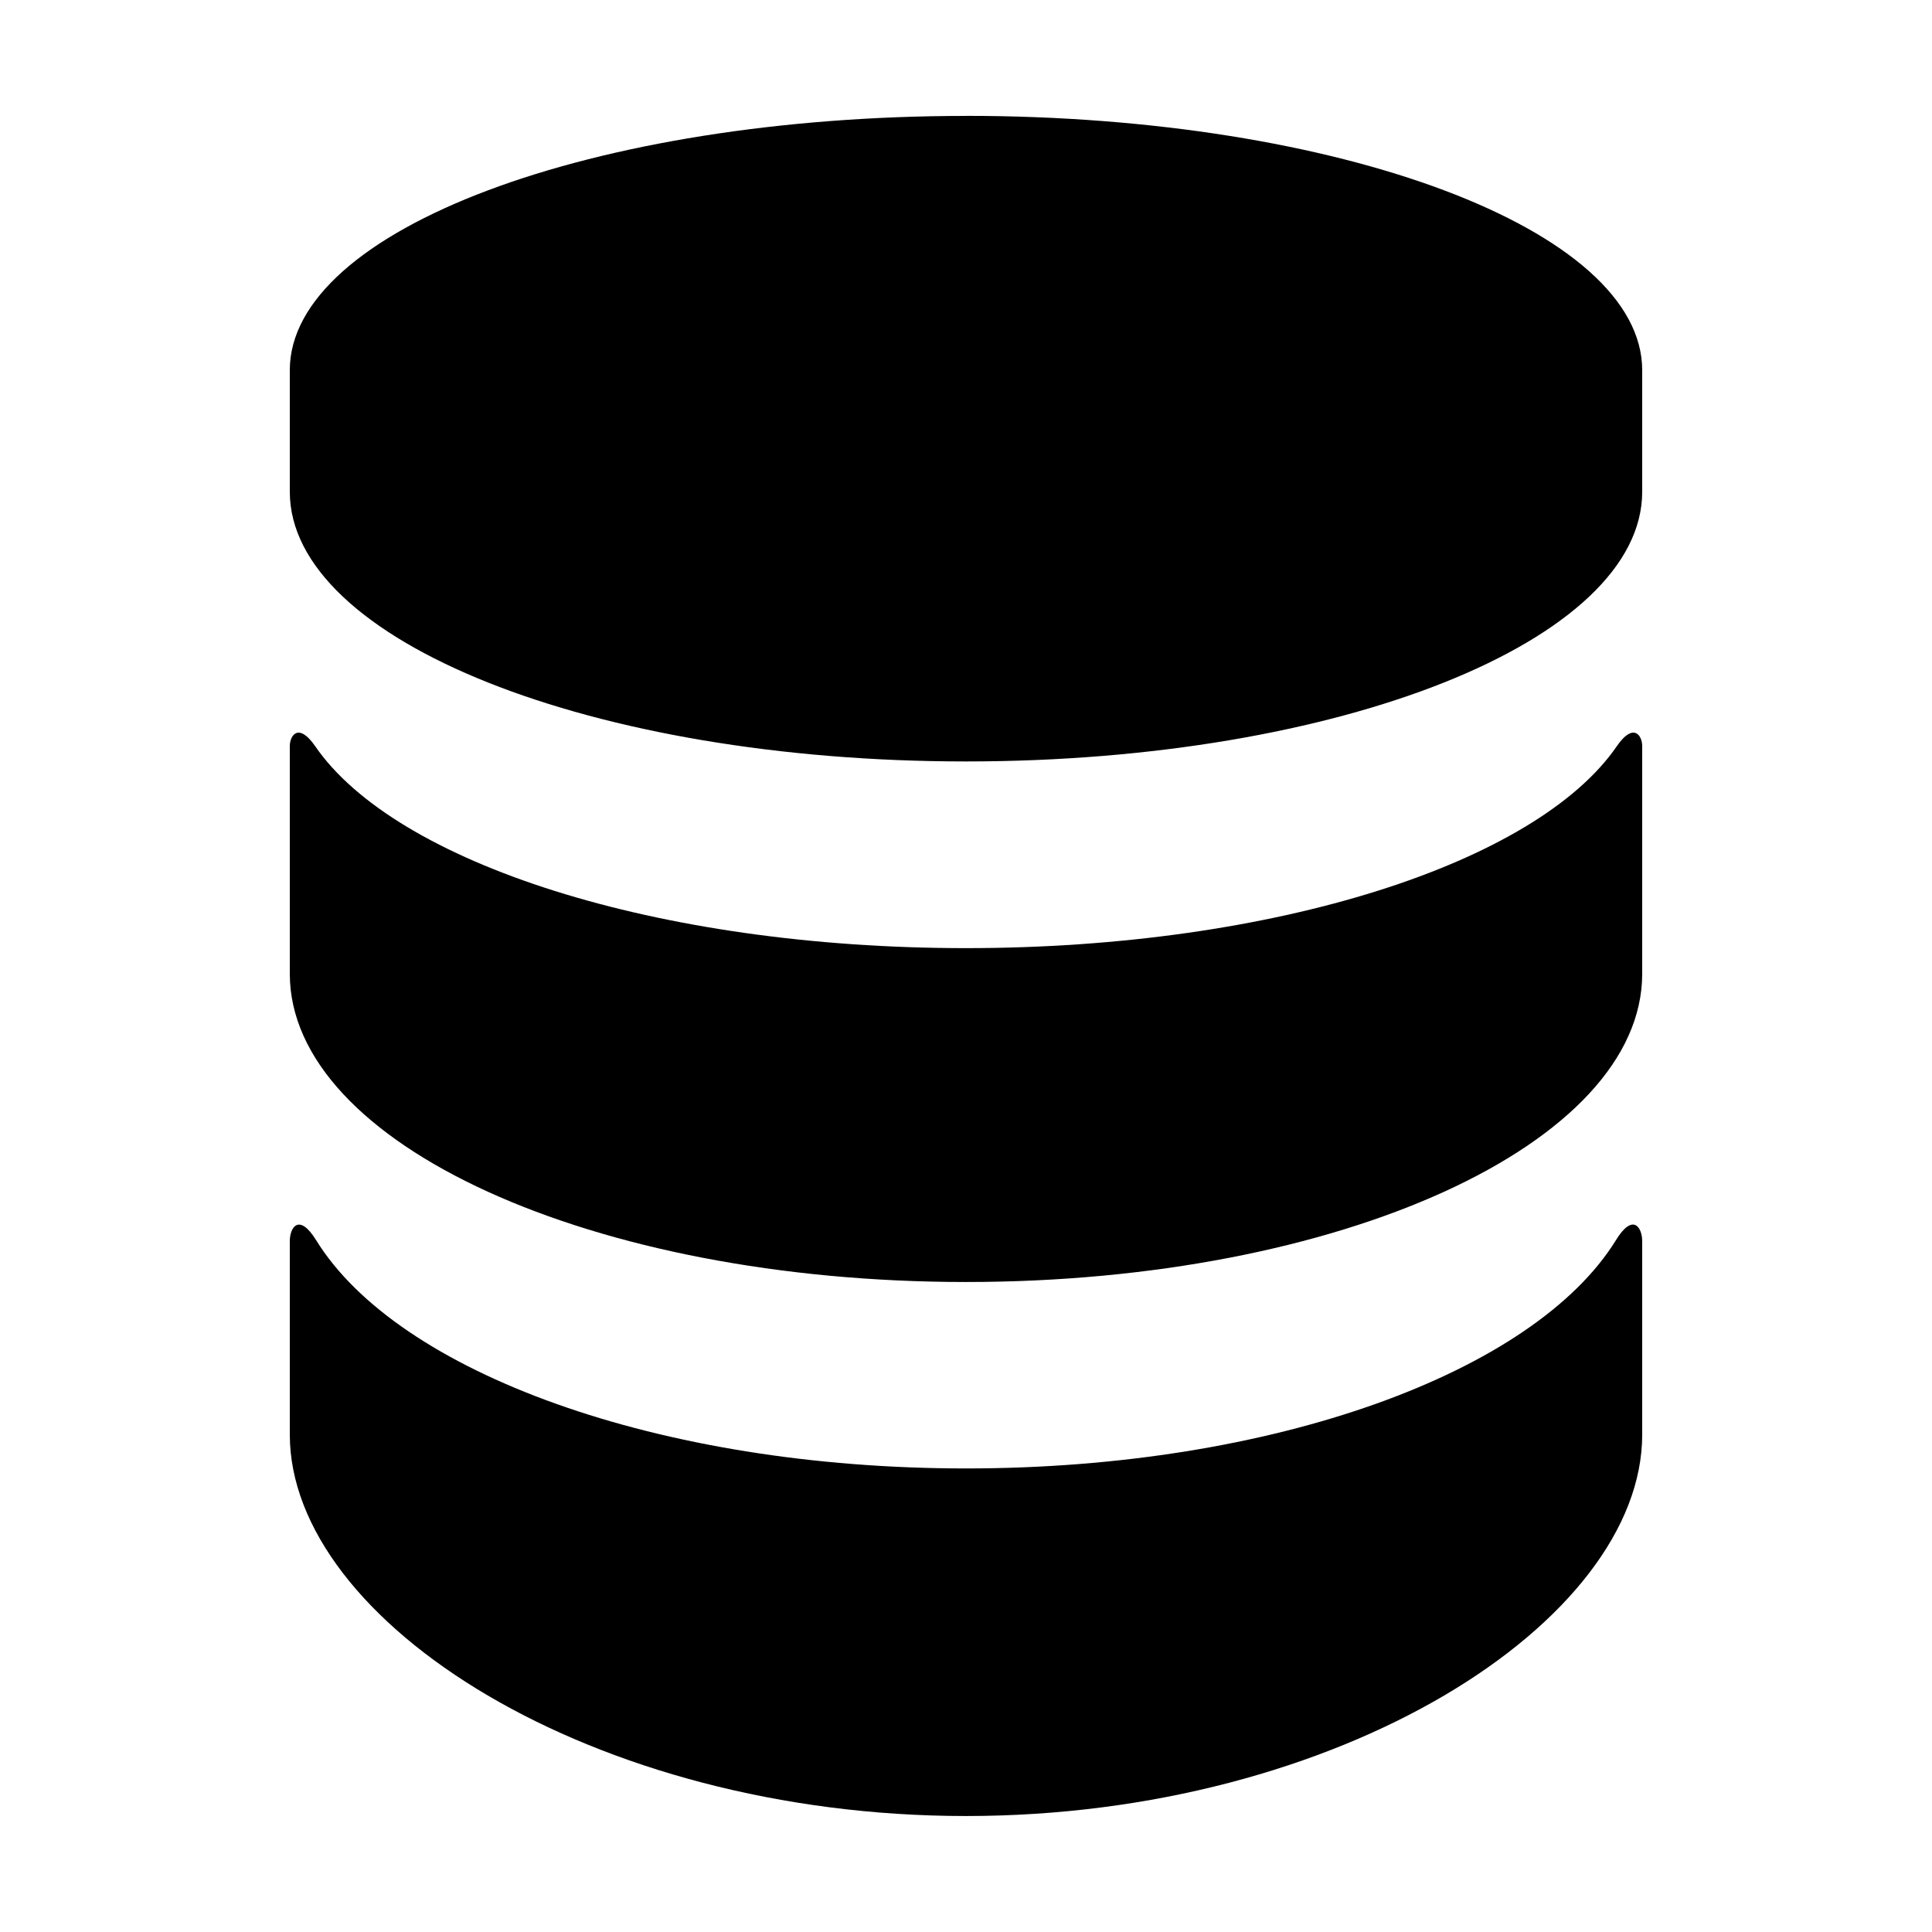 <?xml version="1.0" encoding="utf-8"?>
<!DOCTYPE svg PUBLIC "-//W3C//DTD SVG 1.1//EN" "http://www.w3.org/Graphics/SVG/1.1/DTD/svg11.dtd">
<svg version="1.1" xmlns="http://www.w3.org/2000/svg" xmlns:xlink="http://www.w3.org/1999/xlink" width="32" height="32" viewBox="0 0 32 32">

	<path d="M26.763 20.544c-1.35 2.182-5.656 3.778-10.763 3.778-5.104 0-9.413-1.595-10.762-3.778-0.286-0.462-0.438-0.214-0.438 0.014 0 0.23 0 3.203 0 3.203 0 3.102 5.014 6.318 11.2 6.318s11.2-3.216 11.2-6.318c0 0 0-2.973 0-3.203 0-0.229-0.154-0.477-0.437-0.014zM26.779 12.36c-1.326 1.93-5.651 3.344-10.779 3.344s-9.453-1.414-10.779-3.344c-0.275-0.398-0.421-0.182-0.421-0.002s0 3.77 0 3.77c0 2.821 5.014 5.106 11.2 5.106s11.2-2.285 11.2-5.106c0 0 0-3.589 0-3.77s-0.147-0.397-0.421 0.002zM16 1.92c-6.186 0-11.2 1.885-11.2 4.211v2.014c0 2.467 5.014 4.467 11.2 4.467s11.2-2 11.2-4.467v-2.013c0-2.328-5.014-4.213-11.2-4.213z"></path>
</svg>

